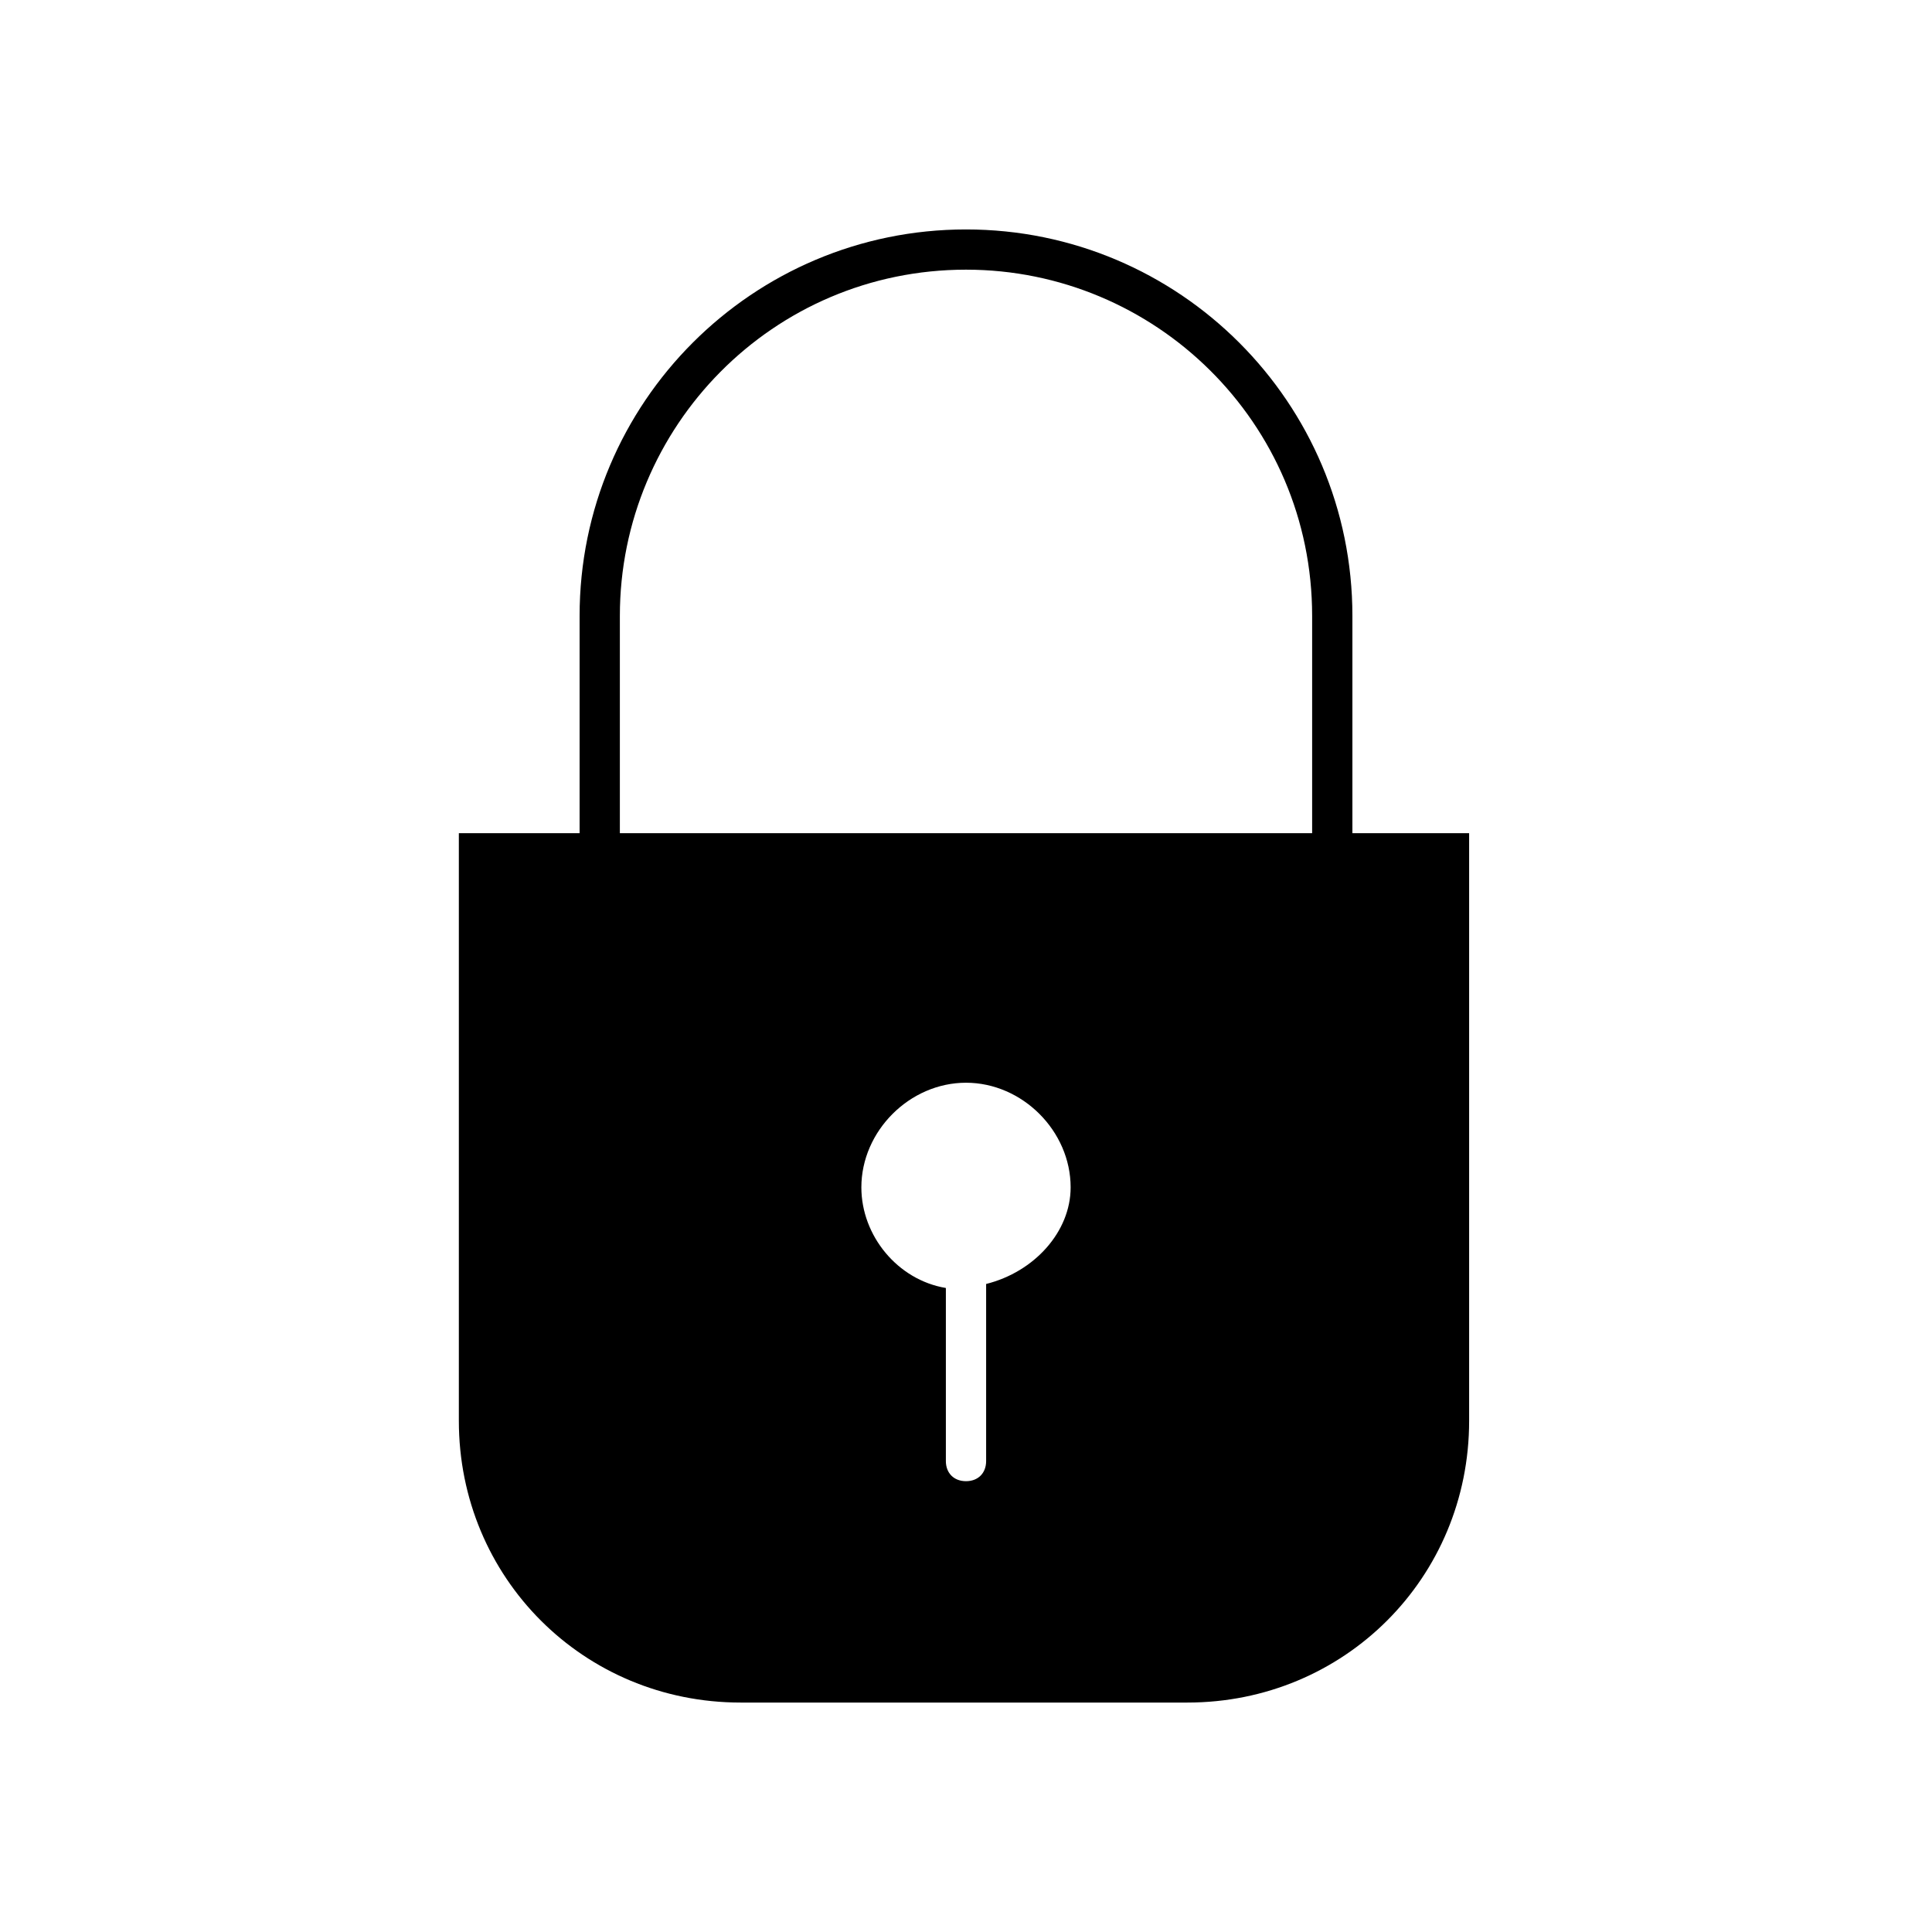 <svg width="50" height="50" viewBox="0 0 50 50" fill="none" xmlns="http://www.w3.org/2000/svg">
<g id="Iconist - business &#38; finance/Glyph/lock">
<g id="Group">
<g id="Group_2">
<path id="Shape" fill-rule="evenodd" clip-rule="evenodd" d="M35 21.562V15.938C35 10.417 30.521 5.938 25 5.938C19.479 5.938 15 10.417 15 15.938V21.562H11.875V36.771C11.875 40.833 15.104 44.062 19.167 44.062H30.729C34.792 44.062 38.021 40.833 38.021 36.771V21.562H35ZM25.521 33.229V37.812C25.521 38.125 25.312 38.333 25 38.333C24.688 38.333 24.479 38.125 24.479 37.812V33.333C23.229 33.125 22.292 31.979 22.292 30.729C22.292 29.271 23.542 28.021 25 28.021C26.458 28.021 27.708 29.271 27.708 30.729C27.708 31.875 26.771 32.917 25.521 33.229ZM16.042 21.562H33.958V15.938C33.958 10.938 29.896 6.979 25 6.979C20 6.979 16.042 11.042 16.042 15.938V21.562Z" fill="black"/>
</g>
</g>
</g>
</svg>
